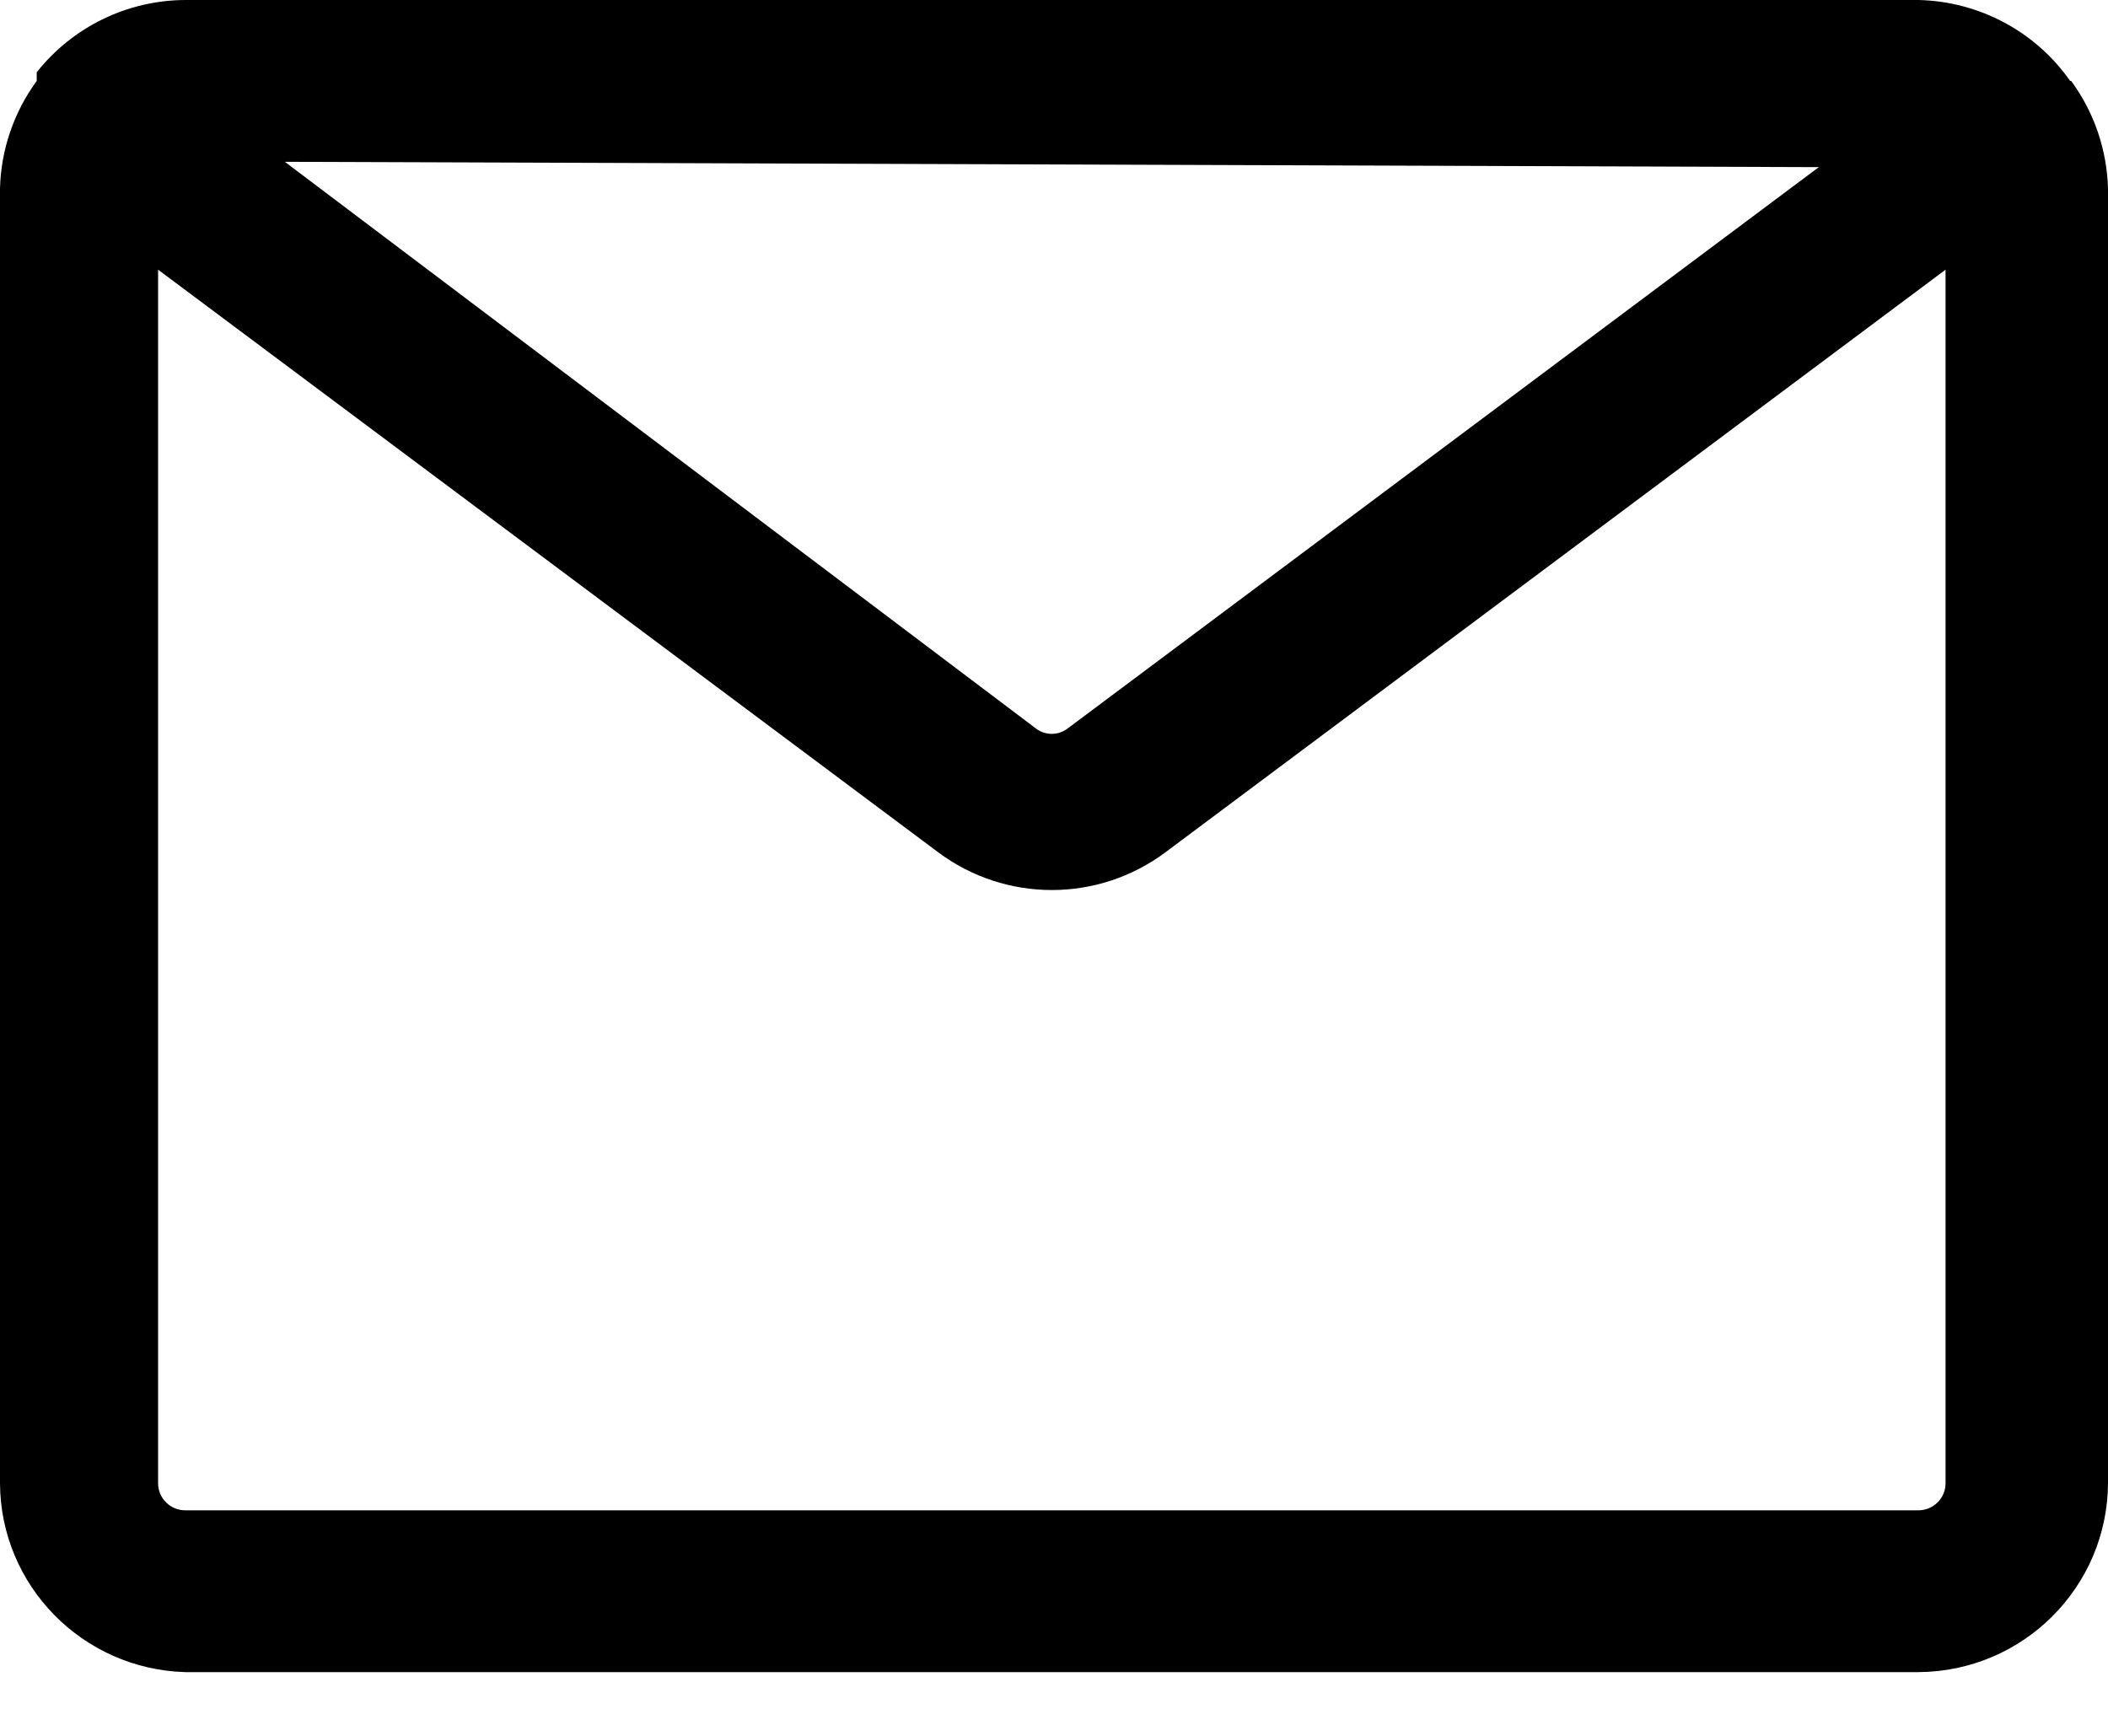 <svg width="17" height="14" viewBox="0 0 17 14" fill="none" xmlns="http://www.w3.org/2000/svg">
<path d="M16.695 0.653C16.415 0.253 15.96 0.011 15.471 0H1.494C1.026 0.002 0.586 0.217 0.296 0.583V0.653C0.111 0.906 0.007 1.21 0 1.523V11.963C0.004 12.788 0.665 13.462 1.494 13.486H15.471C16.314 13.481 16.995 12.802 17 11.963V1.523C16.992 1.21 16.889 0.906 16.703 0.653L16.695 0.653ZM14.668 1.348L8.613 5.873C8.536 5.934 8.428 5.934 8.351 5.873L2.297 1.305L14.668 1.348ZM15.471 12.181H1.494C1.373 12.181 1.275 12.083 1.275 11.963V2.175L7.565 6.873C8.109 7.28 8.856 7.28 9.4 6.873L15.69 2.175V11.963C15.69 12.021 15.667 12.076 15.626 12.117C15.585 12.158 15.529 12.181 15.471 12.181Z" fill="black"/>
</svg>
